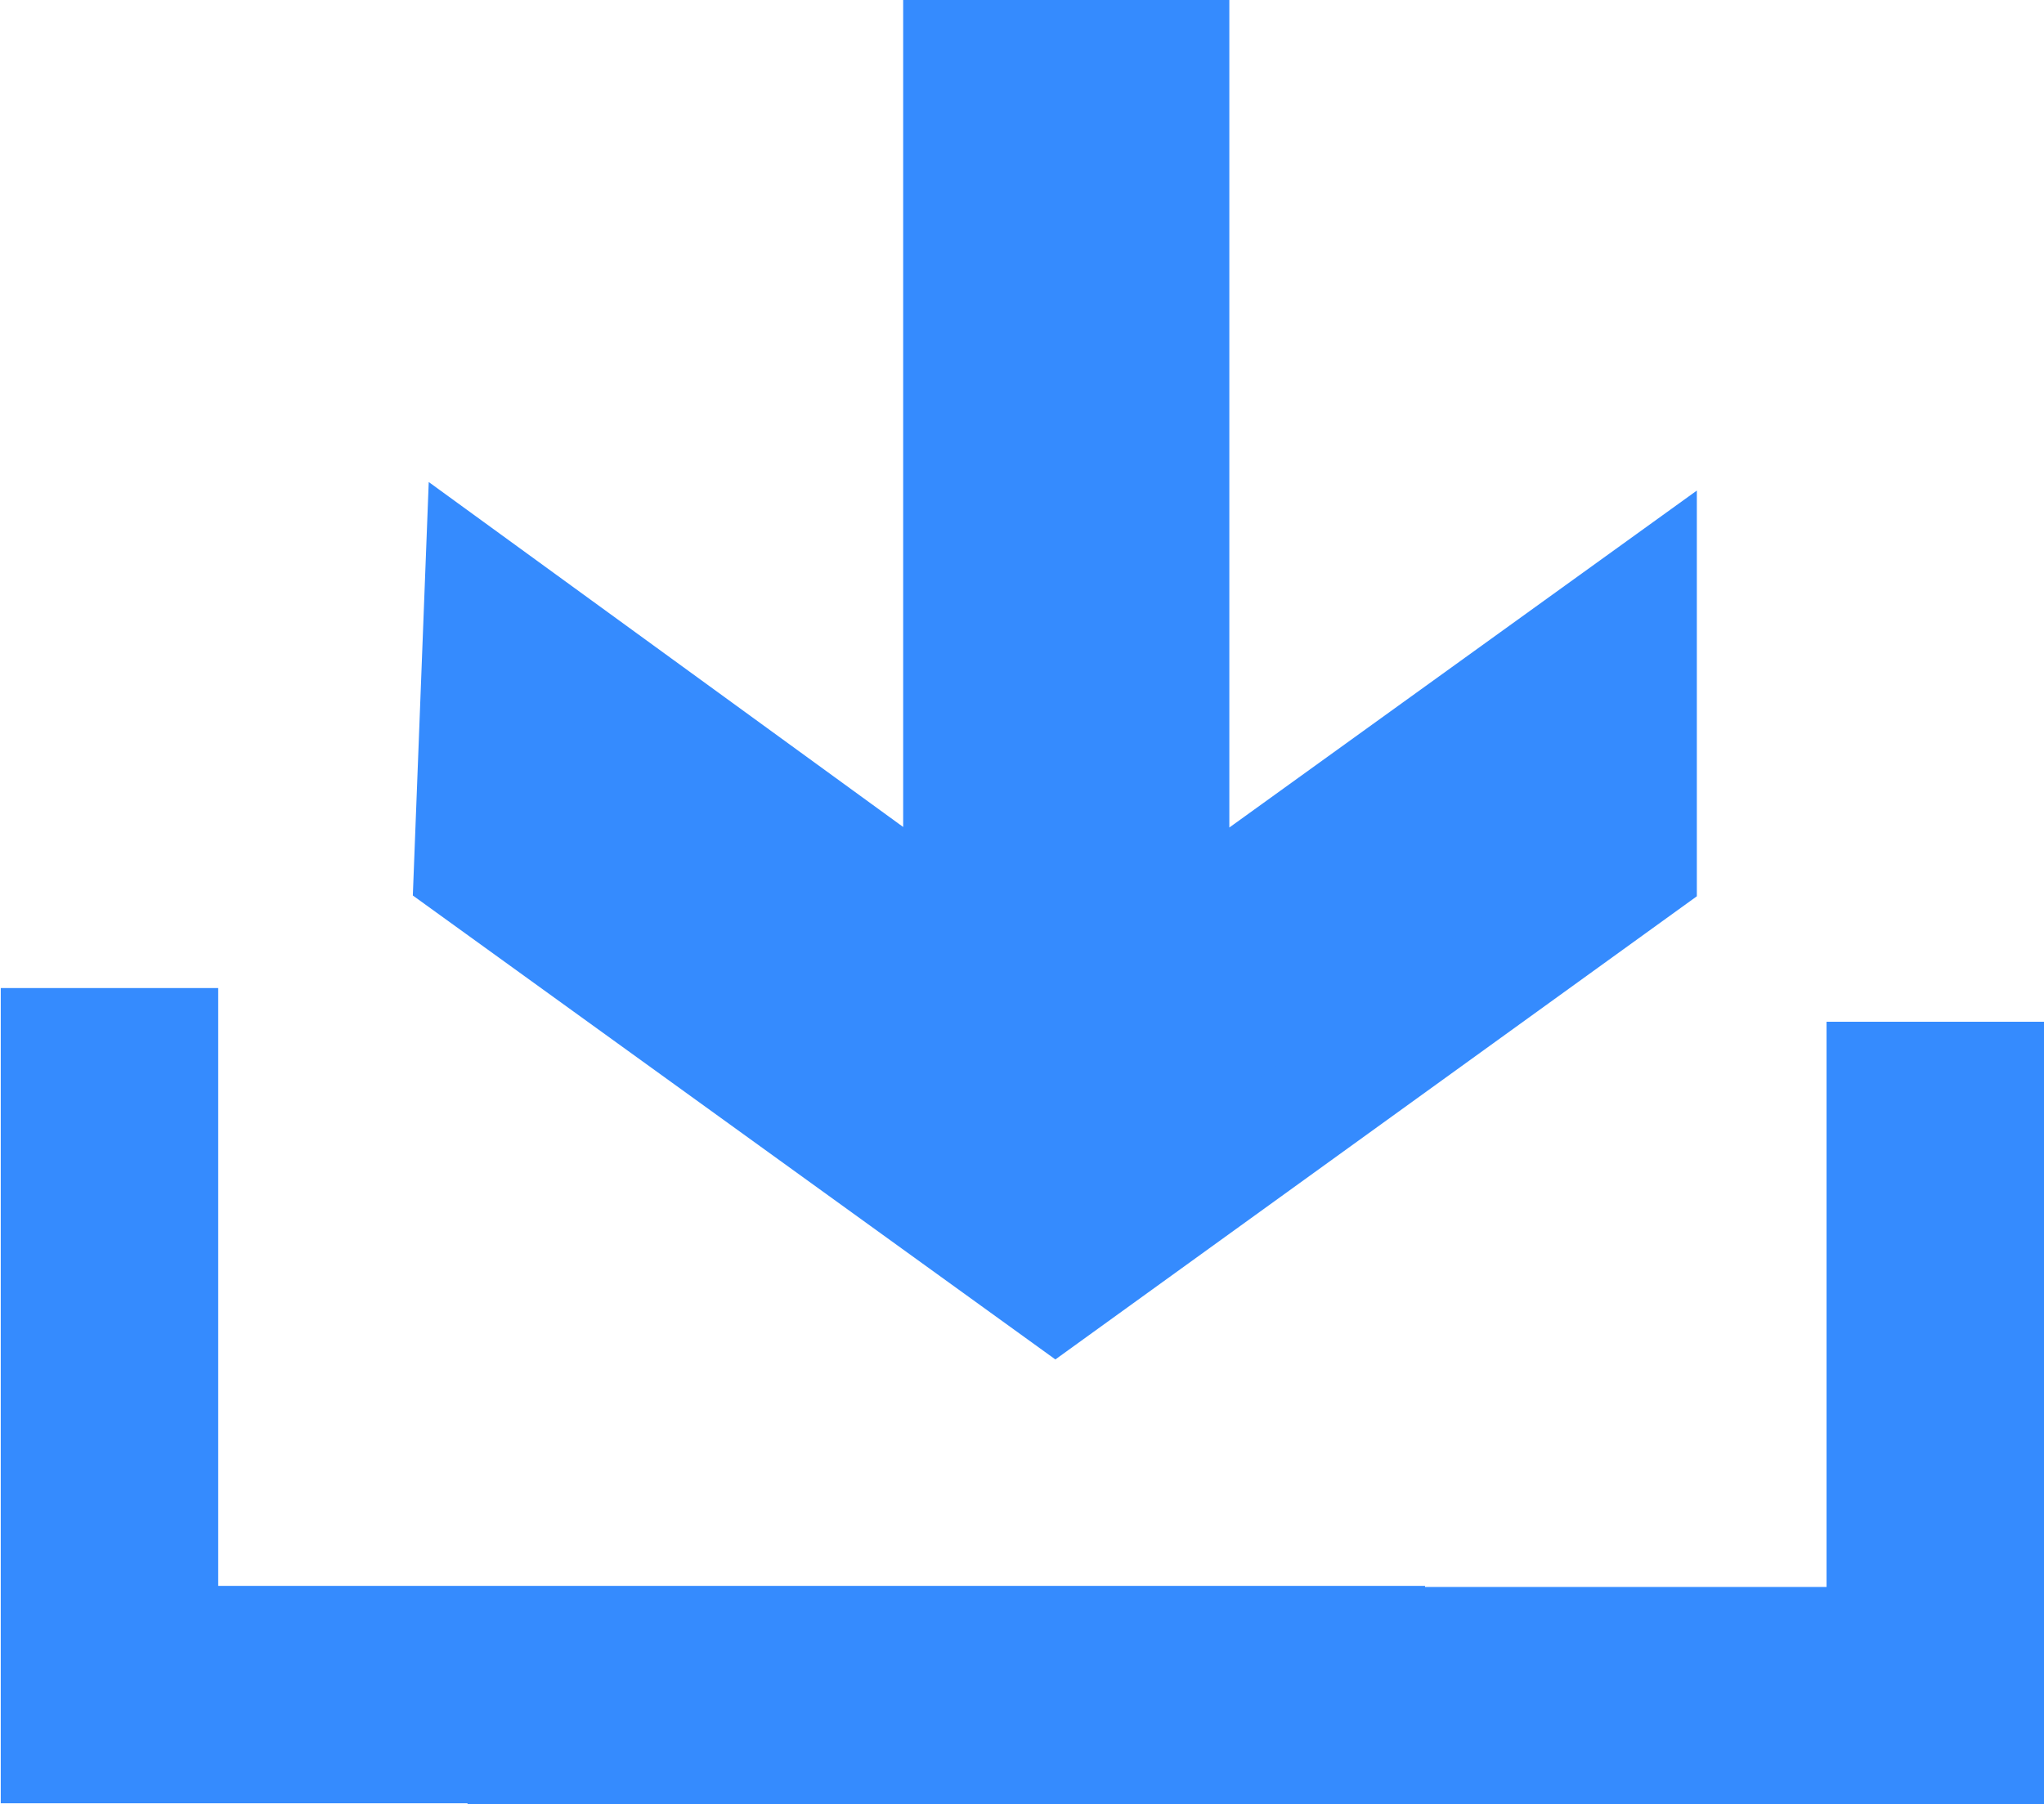 <?xml version="1.0" encoding="utf-8"?>
<!-- Generator: Adobe Illustrator 26.0.1, SVG Export Plug-In . SVG Version: 6.00 Build 0)  -->
<svg version="1.1" id="Layer_1" xmlns="http://www.w3.org/2000/svg" xmlns:xlink="http://www.w3.org/1999/xlink" x="0px" y="0px"
	 viewBox="0 0 18.8 16.6" style="enable-background:new 0 0 18.8 16.6;" xml:space="preserve">
<style type="text/css">
	.st0{fill:#358BFE;stroke:#358BFE;stroke-miterlimit:10;}
	.st1{fill:none;stroke:#358BFE;stroke-width:2;}
</style>
<g>
	<g id="Group_1478" transform="translate(-811.293 -3846.41)">
		<path id="Union_11" class="st0" d="M815.7,3851.8l4.4,3.2v-8.5h2v8.5l4.3-3.1v2.5l-5.4,3.9l-5.4-3.9L815.7,3851.8z"/>
		<path id="Path_463" class="st1" d="M812.3,3855.5v6.5h12.1"/>
	</g>
	<path id="Path_463_1_" class="st1" d="M4.3,15.6h12.9"/>
	<path id="Path_463_2_" class="st1" d="M17.8,9.4v7.2"/>
</g>
</svg>
